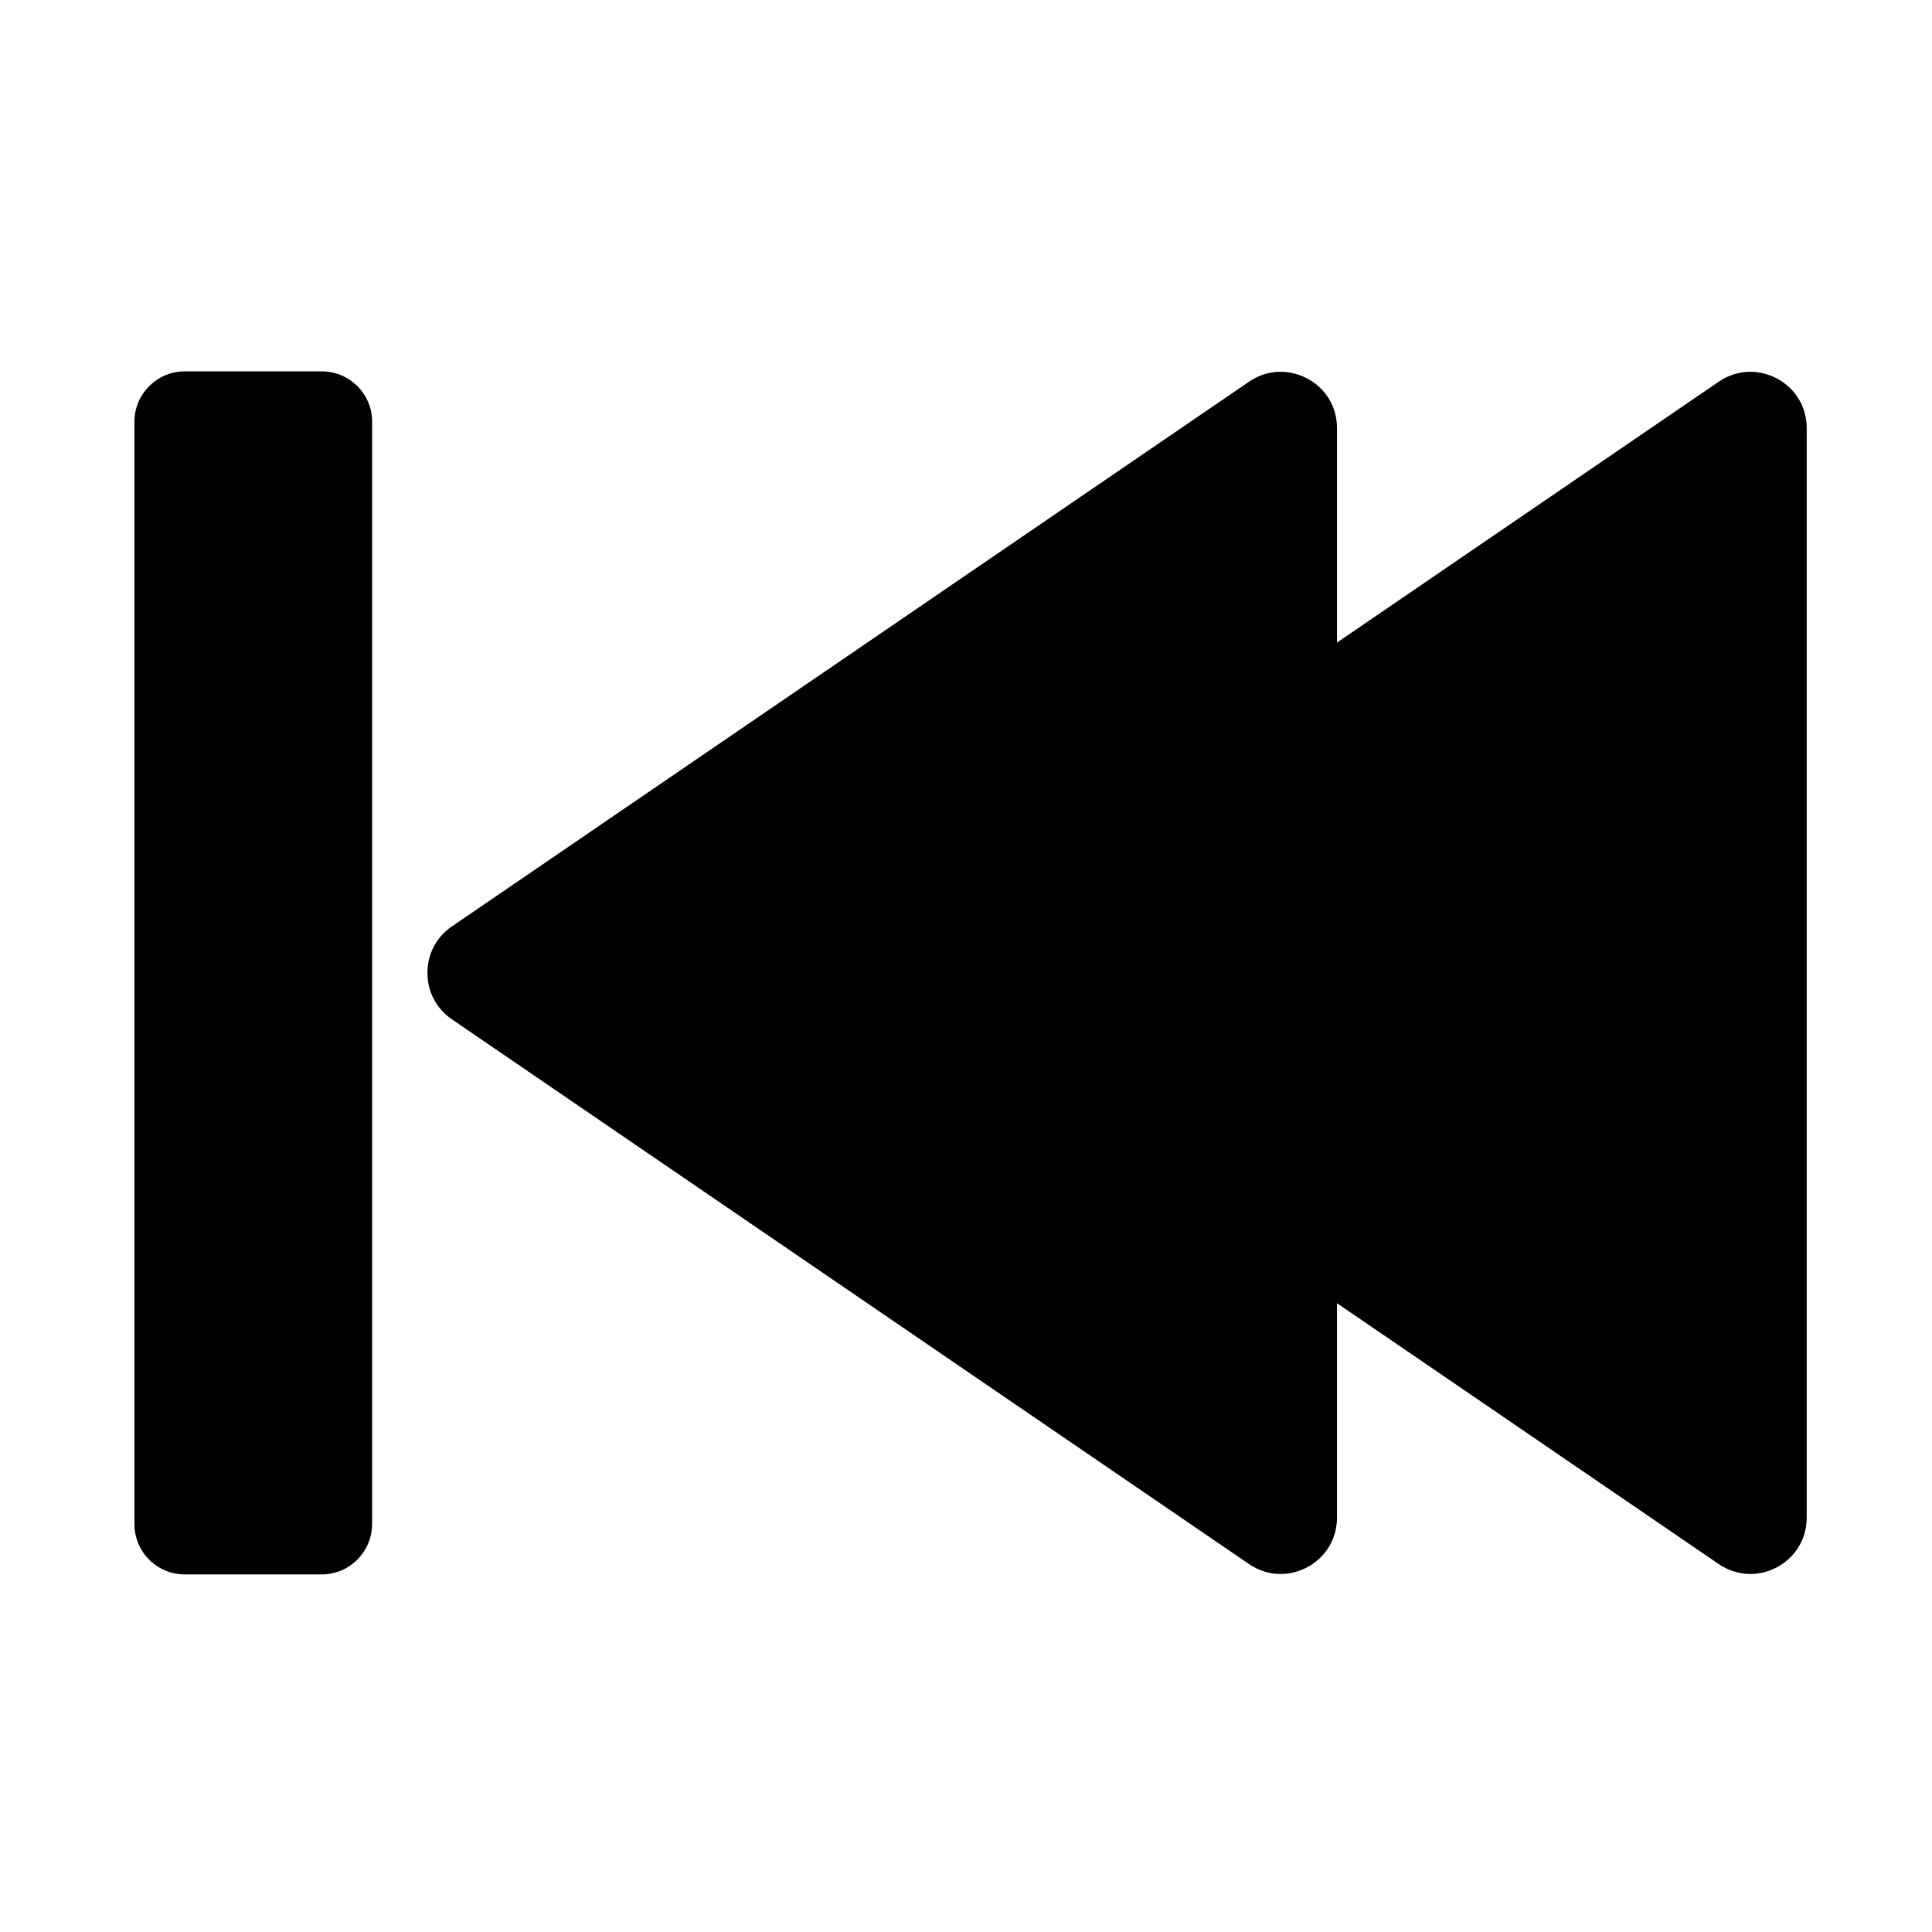 <?xml version="1.0" encoding="UTF-8"?>
<!-- Uploaded to: ICON Repo, www.svgrepo.com, Generator: ICON Repo Mixer Tools -->
<svg fill="#000000" width="800px" height="800px" version="1.1" viewBox="144 144 512 512" xmlns="http://www.w3.org/2000/svg">
 <path d="m242.6 547.91c0 7.34-5.984 13.324-13.324 13.324h-36.328c-7.34 0-13.324-5.984-13.324-13.324v-292.17c0-7.34 5.984-13.324 13.324-13.324h36.348c7.34 0 13.324 5.984 13.324 13.324v292.17zm380.2-1.75c0 5.629-2.973 10.566-7.949 13.207-4.981 2.617-10.727 2.301-15.391-0.887l-101.14-69.117v56.797c0 5.629-2.973 10.566-7.949 13.207-4.981 2.617-10.727 2.301-15.391-0.887l-211.21-144.34c-4.133-2.812-6.496-7.32-6.496-12.32s2.363-9.504 6.496-12.32l211.21-144.33c4.644-3.188 10.391-3.504 15.391-0.887 5 2.617 7.949 7.559 7.949 13.207v56.797l101.14-69.117c4.644-3.188 10.391-3.504 15.391-0.887 4.981 2.637 7.949 7.559 7.949 13.207z"/>
</svg>